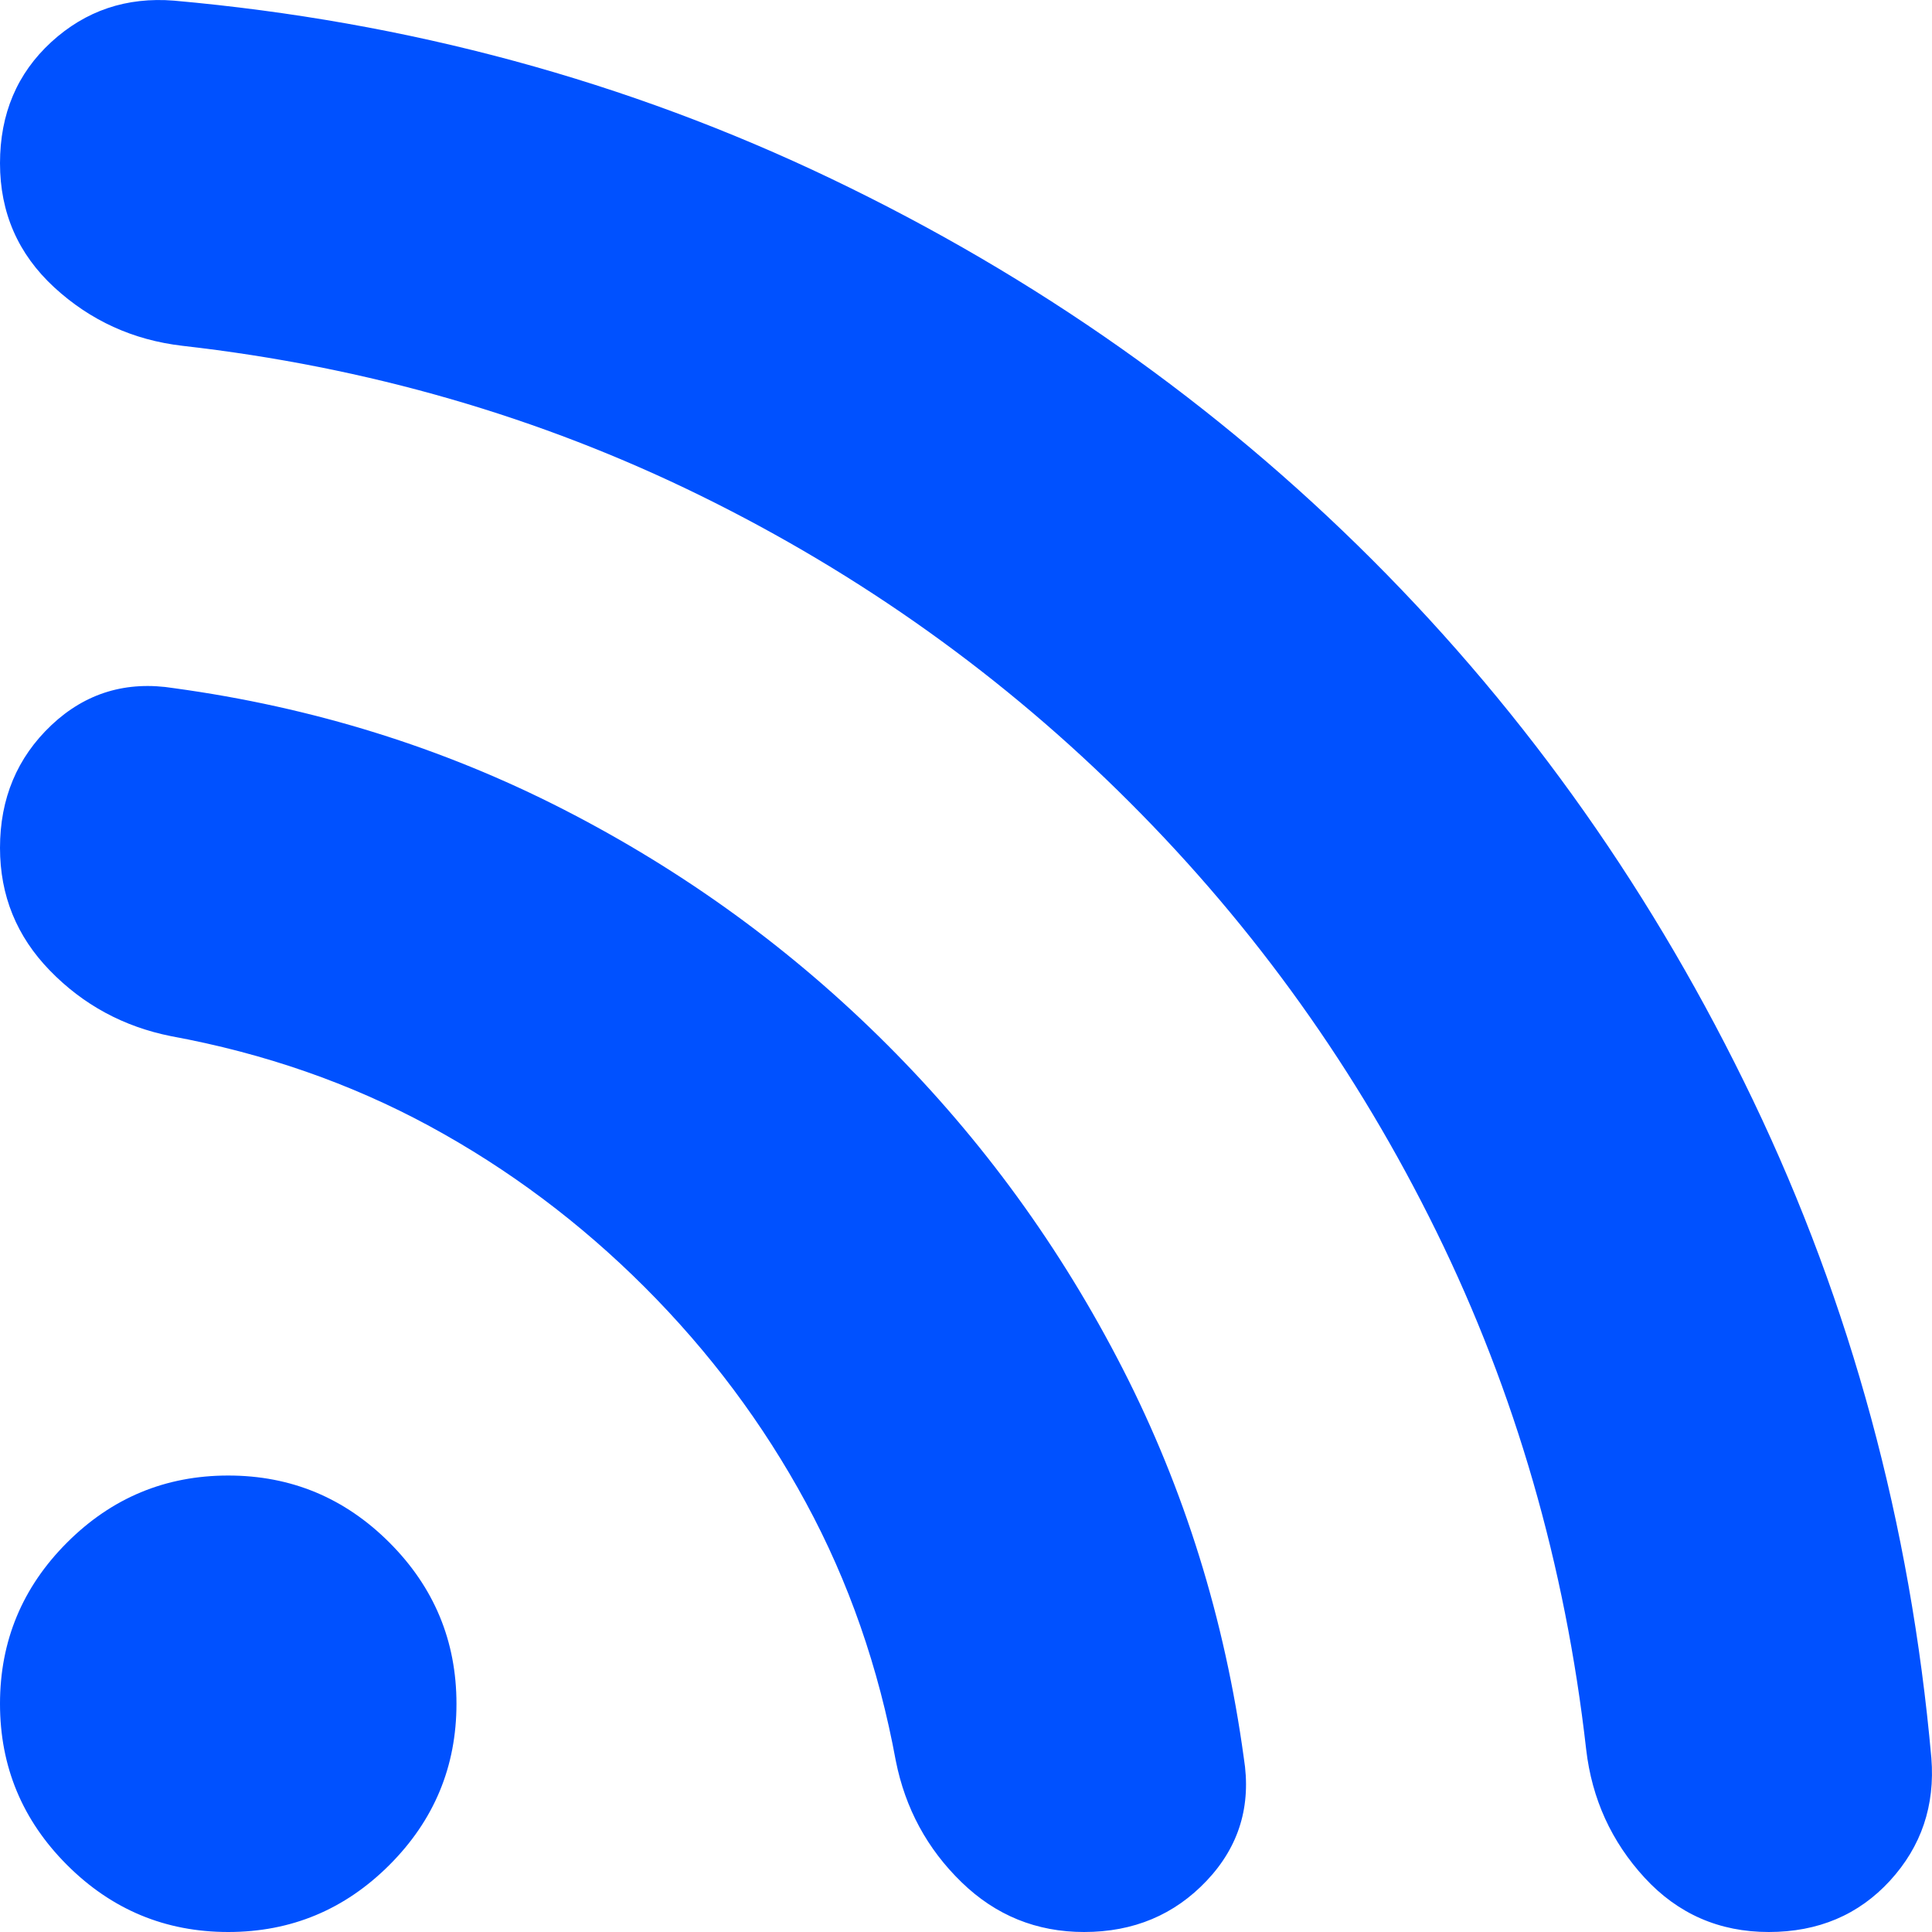 <?xml version="1.0" encoding="UTF-8"?> <svg xmlns="http://www.w3.org/2000/svg" width="30" height="30" viewBox="0 0 30 30" fill="none"><path d="M3.544 30C2.569 30 1.735 29.653 1.041 28.959C0.347 28.265 0 27.431 0 26.456C0 25.482 0.347 24.647 1.041 23.953C1.735 23.259 2.569 22.912 3.544 22.912C4.519 22.912 5.353 23.259 6.047 23.953C6.741 24.647 7.088 25.482 7.088 26.456C7.088 27.431 6.741 28.265 6.047 28.959C5.353 29.653 4.519 30 3.544 30ZM27.465 30C26.698 30 26.055 29.719 25.538 29.158C25.022 28.597 24.719 27.933 24.63 27.165C24.305 24.3 23.53 21.62 22.305 19.125C21.079 16.629 19.492 14.407 17.542 12.458C15.593 10.508 13.371 8.921 10.875 7.695C8.38 6.47 5.7 5.695 2.835 5.37C2.067 5.281 1.403 4.978 0.842 4.462C0.281 3.945 0 3.302 0 2.535C0 1.767 0.266 1.139 0.797 0.652C1.329 0.165 1.964 -0.049 2.702 0.01C6.335 0.334 9.738 1.257 12.913 2.778C16.088 4.299 18.886 6.271 21.308 8.692C23.73 11.114 25.701 13.912 27.222 17.087C28.743 20.262 29.666 23.665 29.99 27.298C30.049 28.036 29.835 28.671 29.348 29.203C28.861 29.734 28.233 30 27.465 30ZM16.834 30C16.095 30 15.46 29.742 14.929 29.225C14.397 28.708 14.057 28.08 13.91 27.342C13.644 25.895 13.179 24.559 12.514 23.333C11.85 22.107 11.016 20.992 10.012 19.988C9.007 18.984 7.893 18.15 6.667 17.485C5.441 16.821 4.105 16.356 2.658 16.09C1.92 15.943 1.292 15.603 0.775 15.071C0.258 14.54 0 13.905 0 13.166C0 12.399 0.266 11.764 0.797 11.261C1.329 10.759 1.964 10.568 2.702 10.686C4.858 10.981 6.874 11.608 8.749 12.568C10.624 13.528 12.3 14.746 13.777 16.223C15.254 17.7 16.472 19.376 17.432 21.251C18.392 23.126 19.019 25.142 19.314 27.298C19.433 28.036 19.241 28.671 18.738 29.203C18.236 29.734 17.602 30 16.834 30Z" fill="#0051FF"></path></svg> 